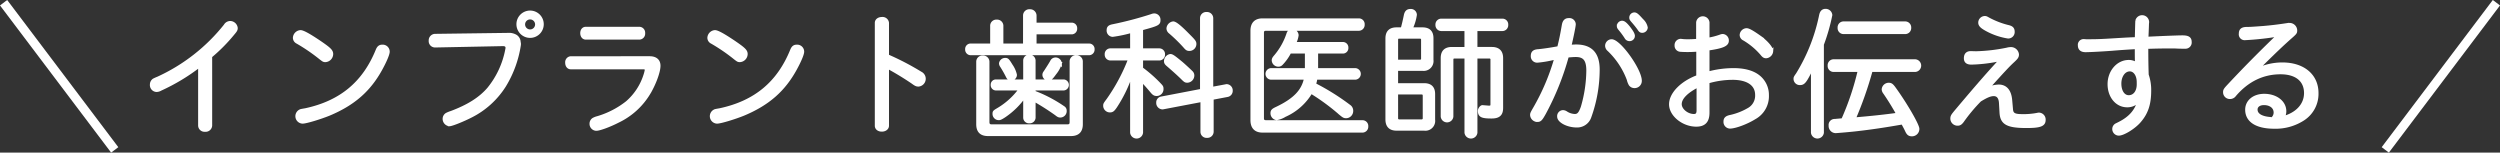 <svg xmlns="http://www.w3.org/2000/svg" width="832.394" height="50.808" viewBox="0 0 832.394 50.808"><rect x="0" y="0" width="832.394" height="50.808" fill="#333333" stroke="none"/><defs><style>.cls-1{fill:#fff;}.cls-1,.cls-2{stroke:#fff;stroke-miterlimit:10;}.cls-2{fill:none;stroke-width:3px;}</style></defs><g id="レイヤー_2" data-name="レイヤー 2"><g id="レイヤー_3" data-name="レイヤー 3"><path class="cls-1" d="M70.146,41.765a1.679,1.679,0,0,1-1.885,1.61,1.624,1.624,0,0,1-1.794-1.61V21.891a65.826,65.826,0,0,1-12.974,7.821,2.83,2.83,0,0,1-1.38.414,1.8,1.8,0,0,1-1.7-1.978,1.854,1.854,0,0,1,.781-1.519,13.311,13.311,0,0,1,1.335-.6A61,61,0,0,0,74.977,8.5a1.975,1.975,0,0,1,1.7-1.012,2.077,2.077,0,0,1,1.979,1.84c0,.552-.139.828-.967,1.8a56.523,56.523,0,0,1-7.545,7.636Z"/><path class="cls-1" d="M106.578,14.116c3.22,2.208,3.864,2.852,3.864,3.91a2.243,2.243,0,0,1-2.07,2.163c-.552,0-.645-.046-1.656-.829a59.664,59.664,0,0,0-7.729-5.29A1.674,1.674,0,0,1,98.02,12.6a2.185,2.185,0,0,1,2.025-2.071C100.873,10.527,102.9,11.631,106.578,14.116ZM129.259,17.2c0,.828-.967,3.129-2.439,5.8-3.864,7.039-9.063,11.593-17.16,15-3.036,1.241-7.729,2.668-8.925,2.668a1.977,1.977,0,0,1-.828-3.726c.275-.139.275-.139,1.84-.414,11.731-2.531,19.414-8.926,23.831-19.783.414-1.012.874-1.38,1.748-1.38A1.84,1.84,0,0,1,129.259,17.2Z"/><path class="cls-1" d="M144.894,15.312a1.619,1.619,0,0,1-1.655-1.748,1.678,1.678,0,0,1,1.748-1.794l24.2-.323a4.439,4.439,0,0,1,2.577.6,2.464,2.464,0,0,1,1.058,1.61c.046.414.138.92.138.966l-.046.46a36.336,36.336,0,0,1-4.877,13.387A28.066,28.066,0,0,1,156.9,38.637c-2.484,1.288-6.44,2.9-7.268,2.9a1.969,1.969,0,0,1-1.748-2.116,1.788,1.788,0,0,1,.781-1.334,8.587,8.587,0,0,1,1.564-.644c5.751-2.163,9.661-4.647,12.468-7.914a29.191,29.191,0,0,0,6.026-12.973l.046-.23a1.78,1.78,0,0,0,.046-.414.969.969,0,0,0-.92-1.012l-.183-.046h-.139Zm35.655-7.223a4.049,4.049,0,1,1-8.1-.046,4.049,4.049,0,0,1,8.1.046Zm-6.211,0a2.163,2.163,0,1,0,4.325,0,2.163,2.163,0,0,0-4.325,0Z"/><path class="cls-1" d="M216.29,19.222c2.024,0,3.128.967,3.128,2.669,0,2.024-1.518,6.118-3.359,9.155a24.042,24.042,0,0,1-10.3,9.339c-2.669,1.38-6.119,2.668-7.223,2.668a1.81,1.81,0,0,1-1.749-1.886,1.766,1.766,0,0,1,.736-1.426,5.236,5.236,0,0,1,1.38-.552,29.054,29.054,0,0,0,9.846-5.061,20,20,0,0,0,5.98-9.063,12.05,12.05,0,0,0,.46-1.794c0-.46-.368-.69-1.011-.69H190.066c-.827,0-1.38-.69-1.38-1.7a1.494,1.494,0,0,1,1.38-1.657Zm-3.359-9.8a1.476,1.476,0,0,1,1.38,1.61,1.493,1.493,0,0,1-1.38,1.657h-17.9c-.782,0-1.334-.69-1.334-1.657s.552-1.61,1.334-1.61Z"/><path class="cls-1" d="M244.578,14.116c3.22,2.208,3.864,2.852,3.864,3.91a2.243,2.243,0,0,1-2.07,2.163c-.552,0-.645-.046-1.656-.829a59.664,59.664,0,0,0-7.729-5.29,1.674,1.674,0,0,1-.967-1.472,2.185,2.185,0,0,1,2.025-2.071C238.873,10.527,240.9,11.631,244.578,14.116ZM267.259,17.2c0,.828-.967,3.129-2.439,5.8-3.864,7.039-9.063,11.593-17.16,15-3.036,1.241-7.729,2.668-8.925,2.668a1.977,1.977,0,0,1-.828-3.726c.275-.139.275-.139,1.84-.414,11.731-2.531,19.414-8.926,23.831-19.783.414-1.012.874-1.38,1.748-1.38A1.84,1.84,0,0,1,267.259,17.2Z"/><path class="cls-1" d="M295.5,41.857c0,.828-.781,1.472-1.886,1.472s-1.84-.6-1.84-1.472V7.629c0-.874.781-1.472,1.886-1.472a1.65,1.65,0,0,1,1.84,1.472V18.578a89.224,89.224,0,0,1,11.042,5.751,2.109,2.109,0,0,1-.737,4c-.6,0-.919-.139-1.978-.921a97.412,97.412,0,0,0-8.327-5.06Z"/><path class="cls-1" d="M341.133,5.191a1.585,1.585,0,0,1,1.748-1.61,1.636,1.636,0,0,1,1.748,1.61V8.043h12.283a1.316,1.316,0,0,1,1.242,1.426,1.361,1.361,0,0,1-1.242,1.473H344.629V14.99h18.034a1.323,1.323,0,0,1,1.288,1.426,1.365,1.365,0,0,1-1.288,1.472H323.144a1.364,1.364,0,0,1-1.288-1.472,1.322,1.322,0,0,1,1.288-1.426h7.038V8.549a1.555,1.555,0,0,1,1.7-1.518,1.58,1.58,0,0,1,1.7,1.518V14.99h7.545Zm18.907,36.16q0,3.45-3.45,3.45H328.941c-2.3,0-3.4-1.15-3.4-3.45V20.51a1.554,1.554,0,0,1,1.7-1.518,1.579,1.579,0,0,1,1.7,1.518V40.615c0,.874.367,1.288,1.241,1.288h25.211c.875,0,1.243-.368,1.243-1.288v-20.2a1.554,1.554,0,0,1,1.7-1.519,1.58,1.58,0,0,1,1.7,1.519ZM341.179,20.143a1.442,1.442,0,0,1,1.563-1.427,1.469,1.469,0,0,1,1.564,1.427v6.808H354.2a1.343,1.343,0,0,1,0,2.669h-9.892v1.058a45.841,45.841,0,0,1,9.753,5.106,1.2,1.2,0,0,1,.6,1.1,1.637,1.637,0,0,1-1.61,1.749c-.46,0-.691-.092-1.38-.644a81.086,81.086,0,0,0-7.362-4.693v5.889a1.461,1.461,0,0,1-1.564,1.38,1.433,1.433,0,0,1-1.563-1.38V31.966a25.744,25.744,0,0,1-6.763,6.671c-1.059.69-1.473.874-1.841.874a1.584,1.584,0,0,1-1.61-1.656c0-.6.092-.69,1.242-1.381a24.584,24.584,0,0,0,7.545-6.854h-8.189a1.252,1.252,0,0,1-1.2-1.335,1.226,1.226,0,0,1,1.2-1.334h9.616Zm-4.509,1.61a8.846,8.846,0,0,1,1.425,3.174,1.394,1.394,0,0,1-1.425,1.38c-.645,0-.966-.23-1.288-.92a37.264,37.264,0,0,0-1.933-3.4,1.585,1.585,0,0,1-.321-.875,1.568,1.568,0,0,1,1.609-1.333C335.382,19.775,335.611,20,336.67,21.753Zm16.378-.6a9.8,9.8,0,0,1-1.794,3.267c-1.151,1.61-1.519,1.932-2.209,1.932a1.473,1.473,0,0,1-1.472-1.426,1.4,1.4,0,0,1,.368-.92c1.426-2.208,1.886-2.944,2.208-3.543a1.438,1.438,0,0,1,1.288-.828A1.584,1.584,0,0,1,353.048,21.154Z"/><path class="cls-1" d="M376.781,10.436a43.552,43.552,0,0,1-6.3,1.334,1.58,1.58,0,0,1-1.518-1.7c0-.92.414-1.288,1.656-1.518a118.69,118.69,0,0,0,12.882-3.4,2.085,2.085,0,0,1,.828-.184,1.587,1.587,0,0,1,1.564,1.7c0,1.288-.368,1.472-5.8,2.945V16.6h5.934a1.42,1.42,0,0,1,1.38,1.518,1.42,1.42,0,0,1-1.38,1.518h-5.934v3.175a45.673,45.673,0,0,1,5.75,5.014c1.012,1.058,1.058,1.1,1.058,1.841a1.768,1.768,0,0,1-1.794,1.794c-.644,0-1.013-.23-1.656-1.012-1.427-1.7-1.979-2.3-3.358-3.773V44.157a1.668,1.668,0,0,1-3.313,0V24.329a45.3,45.3,0,0,1-5.337,11.179c-.828,1.2-1.15,1.427-1.932,1.427a1.754,1.754,0,0,1-1.7-1.657c0-.6,0-.6,1.058-2.024a61.437,61.437,0,0,0,7.269-13.618H369.7a1.42,1.42,0,0,1-1.38-1.518A1.393,1.393,0,0,1,369.7,16.6h7.085Zm23.278-4.417a1.554,1.554,0,0,1,1.7-1.518,1.579,1.579,0,0,1,1.7,1.518V29.436l4.693-.874a.878.878,0,0,1,.321-.047,1.6,1.6,0,0,1,1.473,1.7,1.544,1.544,0,0,1-1.242,1.564l-5.107.966V43.881a1.58,1.58,0,0,1-1.7,1.519,1.528,1.528,0,0,1-1.7-1.519V33.438l-12.79,2.438a1.419,1.419,0,0,1-.414.046,1.652,1.652,0,0,1-1.518-1.748,1.462,1.462,0,0,1,1.15-1.518l13.433-2.576ZM393.067,20.74c.6.461,2.806,2.485,3.588,3.267a1.476,1.476,0,0,1,.506,1.15,1.917,1.917,0,0,1-1.84,1.886c-.552,0-.736-.092-1.564-.92-1.012-1.012-3.037-2.852-4.969-4.508-.552-.461-.735-.782-.735-1.242a1.939,1.939,0,0,1,1.61-1.887C390.215,18.486,390.72,18.808,393.067,20.74Zm2.438-9.2c2.116,2.116,2.346,2.392,2.346,3.128a1.827,1.827,0,0,1-1.794,1.794c-.69,0-.92-.138-1.7-1.058a52.554,52.554,0,0,0-4.831-4.692,1.666,1.666,0,0,1-.643-1.243,2.011,2.011,0,0,1,1.748-1.84C391.318,7.629,392.791,8.779,395.505,11.54Z"/><path class="cls-1" d="M452.5,6.617a1.435,1.435,0,0,1,1.38,1.564,1.462,1.462,0,0,1-1.38,1.564H421.585c-.874,0-1.242.368-1.242,1.151V39.373c0,.782.368,1.15,1.242,1.15H453.7a1.435,1.435,0,0,1,1.381,1.564,1.462,1.462,0,0,1-1.381,1.564H420.388c-2.345,0-3.542-1.242-3.542-3.68V10.252c0-2.393,1.2-3.635,3.542-3.635ZM429.452,17.336a15.977,15.977,0,0,1-2.761,3.911,1.376,1.376,0,0,1-1.012.46,1.72,1.72,0,0,1-1.748-1.564c0-.461.138-.737.69-1.381a22.312,22.312,0,0,0,4.232-7.545,1.45,1.45,0,0,1,1.381-1.058,1.664,1.664,0,0,1,1.656,1.565,7.777,7.777,0,0,1-.92,2.76h16.194a1.322,1.322,0,0,1,1.288,1.426,1.322,1.322,0,0,1-1.288,1.426h-8.787v5.843H451.3a1.433,1.433,0,0,1,0,2.852H438.146c-.046.276-.092.6-.183,1.012-.231.828-.231.966-.277,1.059a77.539,77.539,0,0,1,11.548,7.222,1.834,1.834,0,0,1,.828,1.611,1.9,1.9,0,0,1-1.841,1.932c-.643,0-.874-.138-1.931-1.012a71.608,71.608,0,0,0-9.753-7.177,19.1,19.1,0,0,1-8.741,7.775,7.755,7.755,0,0,1-2.715,1.058,1.815,1.815,0,0,1-1.564-1.84c0-.783.322-1.059,1.7-1.7,5.842-2.806,8.648-5.75,9.476-9.937H423.149a1.433,1.433,0,0,1,0-2.852h11.823V17.336Z"/><path class="cls-1" d="M474.164,28.193c2.116,0,3.174,1.013,3.174,3.129v8.557a2.777,2.777,0,0,1-3.128,3.128h-9.2c-2.163,0-3.221-1.1-3.221-3.266V12.828c0-2.162,1.058-3.22,3.221-3.22h1.839c.323-1.105.737-2.853,1.059-4.463.23-1.15.736-1.657,1.7-1.657a1.5,1.5,0,0,1,1.656,1.427,15.927,15.927,0,0,1-1.15,4.048l-.229.645h3.725c2.116,0,3.175,1.011,3.175,3.127v7.224a2.778,2.778,0,0,1-3.128,3.128h-8.649v5.106Zm-1.427-7.82a.827.827,0,0,0,.921-.921V13.288c0-.644-.322-.92-.967-.92h-6.762c-.644,0-.92.276-.92.92v7.085Zm-7.728,18.908a.854.854,0,0,0,.965.966h7.27a.854.854,0,0,0,.966-.966V31.874c0-.644-.323-.92-.966-.92h-8.235ZM479.868,9.837a1.468,1.468,0,0,1-1.426-1.564,1.442,1.442,0,0,1,1.426-1.564H500.3a1.434,1.434,0,0,1,1.38,1.564,1.461,1.461,0,0,1-1.38,1.564h-8.879v6.3h5.29c2.162,0,3.266,1.058,3.266,3.22V35.922c0,2.163-.965,3.037-3.358,3.037-3.267,0-4.049-.414-4.049-2.071,0-.6.645-1.426,1.059-1.38l2.3.184c.736-.184.828-.276.828-.966V19.913a.808.808,0,0,0-.92-.921h-4.416V44.157a1.668,1.668,0,0,1-3.313,0V18.992h-3.772c-.645,0-.92.277-.92.921V38.775a1.617,1.617,0,0,1-3.221,0V19.36c0-2.162,1.059-3.22,3.221-3.22H488.1v-6.3Z"/><path class="cls-1" d="M520.532,8.319c.23-1.242.781-1.794,1.794-1.794a1.633,1.633,0,0,1,1.84,1.564c0,.6-.737,4.232-1.472,7.315.966-.046,1.61-.092,2.07-.092,4.968,0,7.361,2.576,7.361,7.867a46.6,46.6,0,0,1-2.76,15.688,4.448,4.448,0,0,1-4.371,3.082c-3.036,0-6.026-1.564-6.026-3.129a1.5,1.5,0,0,1,1.425-1.655,1.976,1.976,0,0,1,1.013.321,5.587,5.587,0,0,0,2.944.967c1.15,0,1.748-.691,2.485-2.761a44.406,44.406,0,0,0,1.84-12.191c0-3.588-1.151-5.015-4-5.015-.828,0-1.886.092-2.806.185a90.039,90.039,0,0,1-7.591,18.954c-1.2,2.162-1.518,2.484-2.438,2.484a1.946,1.946,0,0,1-1.887-1.794c0-.506.093-.69.967-2.208a73.358,73.358,0,0,0,7.131-16.838,36.144,36.144,0,0,1-6.165,1.1,1.619,1.619,0,0,1-1.7-1.7c0-1.2.552-1.7,2.025-1.795,1.517-.138,4.14-.506,6.763-1.012C519.611,13.242,519.842,12.275,520.532,8.319Zm25.625,18.586a1.9,1.9,0,0,1-1.978,1.932,1.762,1.762,0,0,1-1.38-.689,5.712,5.712,0,0,1-.645-1.657,26.388,26.388,0,0,0-6.533-9.891,1.832,1.832,0,0,1-.69-1.38,1.712,1.712,0,0,1,1.657-1.656C539.21,13.564,546.157,23.271,546.157,26.905ZM542.246,9.1c1.15,1.472,1.61,2.3,1.61,2.9a1.269,1.269,0,0,1-1.288,1.2,1.342,1.342,0,0,1-1.2-.736,25.927,25.927,0,0,0-2.07-2.807c-.369-.46-.46-.644-.46-1.012A1.3,1.3,0,0,1,540.084,7.4C540.636,7.4,541.234,7.859,542.246,9.1Zm4.463-2.392a4.531,4.531,0,0,1,1.426,2.484,1.353,1.353,0,0,1-1.334,1.243c-.506,0-.737-.184-1.2-.921-.551-.736-.92-1.242-2.162-2.668-.368-.46-.46-.6-.46-1.012a1.218,1.218,0,0,1,1.2-1.2C544.73,4.639,545.19,5.007,546.709,6.709Z"/><path class="cls-1" d="M565.244,7.491a1.733,1.733,0,0,1,3.45,0v5.567a22.768,22.768,0,0,0,4.233-1.1,2.01,2.01,0,0,1,.689-.138,1.653,1.653,0,0,1,1.519,1.748c0,1.38-1.657,2.07-6.441,2.76v8a32.806,32.806,0,0,1,8.465-1.15c3.312,0,5.98.644,7.867,1.932a7.775,7.775,0,0,1,3.45,6.533,8.243,8.243,0,0,1-4.325,7.637c-2.576,1.61-6.44,3.036-8.142,3.036a1.714,1.714,0,0,1-1.657-1.886c0-.966.553-1.427,1.979-1.7a20.82,20.82,0,0,0,5.751-2.255,5.215,5.215,0,0,0,2.8-4.876c0-3.5-2.944-5.521-8.05-5.521a29.786,29.786,0,0,0-8.143,1.2V37.486c0,2.9-1.242,4.187-3.911,4.187-4.37,0-8.557-3.4-8.557-6.947,0-3.5,3.773-7.315,9.064-9.247V16.692c-1.381.092-2.255.138-3.451.138-.782,0-2.07-.046-2.438-.092a1.529,1.529,0,0,1-1.335-1.61,1.58,1.58,0,0,1,1.519-1.7c.137,0,.46.046.874.092a14.346,14.346,0,0,0,1.518.046c1.058,0,1.38,0,3.267-.138Zm.138,21.071c-3.865,1.978-5.935,4.094-5.935,6.118,0,1.887,2.254,3.773,4.555,3.773.966,0,1.38-.507,1.38-1.7Zm20.472-16.287c2.346,1.7,4.048,3.681,4.048,4.739a2.023,2.023,0,0,1-1.84,1.886c-.6,0-.92-.229-1.472-.92a23.545,23.545,0,0,0-5.935-4.968,1.529,1.529,0,0,1-.92-1.381,1.887,1.887,0,0,1,1.794-1.748C582.22,9.883,583.508,10.619,585.854,12.275Z"/><path class="cls-1" d="M606.781,44.157a1.668,1.668,0,0,1-3.312,0V22.305c-2.3,4.738-2.853,5.52-4.1,5.52a1.579,1.579,0,0,1-1.7-1.518c0-.46,0-.506.782-1.61a60.272,60.272,0,0,0,7.728-19.552c.231-1.15.737-1.7,1.657-1.7a1.72,1.72,0,0,1,1.749,1.565,63.134,63.134,0,0,1-2.807,9.8Zm3.681-20.7a1.483,1.483,0,0,1-1.427-1.61,1.483,1.483,0,0,1,1.427-1.611H637.7a1.617,1.617,0,0,1,0,3.221H623.021A124.082,124.082,0,0,1,617.362,39.6c5.612-.46,10.673-1.013,14.538-1.564a84.484,84.484,0,0,0-4.463-7.223,1.942,1.942,0,0,1-.414-1.059,1.856,1.856,0,0,1,1.84-1.7c.691,0,1.013.23,1.656,1.058,3.727,5.061,8.052,12.468,8.052,13.8a1.964,1.964,0,0,1-1.978,1.978c-.874,0-1.289-.322-1.748-1.288-.277-.644-.829-1.656-1.381-2.668-6.073,1.058-10.351,1.7-15.228,2.254-1.426.184-6.625.644-7.085.644a1.886,1.886,0,0,1-1.794-2.024,1.492,1.492,0,0,1,1.565-1.7c.46-.046.965-.092,2.024-.184l.6-.046a90.1,90.1,0,0,0,5.52-16.424ZM634.385,7.629a1.516,1.516,0,0,1,1.471,1.61,1.516,1.516,0,0,1-1.471,1.61H613.774a1.483,1.483,0,0,1-1.427-1.61,1.483,1.483,0,0,1,1.427-1.61Z"/><path class="cls-1" d="M666.077,34.358c-.093-1.886-.875-2.852-2.255-2.852-1.15,0-2.438.552-4.6,1.886a55.342,55.342,0,0,0-5.8,6.947c-.6.782-.966,1.012-1.61,1.012a1.889,1.889,0,0,1-1.932-1.794c0-.828.137-1.058,1.61-2.806,7.406-8.788,10.581-12.376,14.813-16.976a51.159,51.159,0,0,1-9.89,1.242c-1.381,0-2.025-.507-2.025-1.611,0-1.242.6-1.886,1.794-1.886l1.748.046a58.1,58.1,0,0,0,10.306-1.2,5.06,5.06,0,0,1,1.149-.184,2.181,2.181,0,0,1,2.347,1.932c0,.737-.23,1.1-1.426,2.209-1.564,1.426-3.312,3.312-7.959,8.465l-.828.874a9.745,9.745,0,0,1,3.956-1.013c2.347,0,3.727,1.611,4,4.693l.276,3.128c.138,1.565.966,2.025,3.5,2.025a23.948,23.948,0,0,0,5.06-.414,3.4,3.4,0,0,1,.552-.092,1.81,1.81,0,0,1,1.748,1.978c0,1.656-1.426,2.162-5.843,2.162-6.348,0-8.28-1.058-8.51-4.554Zm-4.1-28.109a27.938,27.938,0,0,0,6.809,2.622c1.1.276,1.518.737,1.518,1.7a1.642,1.642,0,0,1-1.749,1.748,22.09,22.09,0,0,1-6.762-2.254c-1.932-1.012-2.622-1.656-2.622-2.53a1.72,1.72,0,0,1,1.656-1.7C661.2,5.835,661.338,5.881,661.982,6.249Z"/><path class="cls-1" d="M696.066,13.564c2.209,0,4.325-.092,7.913-.322,3.957-.23,5.291-.322,7.316-.368.092-3.037.137-5.567.183-5.981a1.831,1.831,0,0,1,3.589.368,2.431,2.431,0,0,1-.046.552c-.047,1.932-.138,3.588-.184,4.922,3.634-.183,9.983-.46,11.823-.46s2.576.46,2.576,1.657a1.577,1.577,0,0,1-1.61,1.794c-.69,0-1.472,0-2.714-.046-.644-.046-.92-.046-2.347-.046-3.082,0-4.83.046-7.774.138,0,3.45.046,6.441.138,9.155a15.3,15.3,0,0,1,.828,5.244c0,4.417-.966,7.408-3.359,10.168-1.748,2.07-5.382,4.324-6.946,4.324a1.7,1.7,0,0,1-1.656-1.748,1.586,1.586,0,0,1,.782-1.334l1.012-.506c3.68-1.841,5.8-4.279,6.625-7.729a4.9,4.9,0,0,1-3.957,1.886c-3.451,0-6.027-3.082-6.027-7.223s2.9-7.545,6.533-7.545a4.322,4.322,0,0,1,2.623.829c-.092-1.289-.092-2.9-.092-5.429-1.242.046-4.923.276-8.19.552-3.772.276-7.5.46-8.694.46q-2.071,0-2.07-1.794a1.4,1.4,0,0,1,1.471-1.564,4.064,4.064,0,0,1,.645.046Zm15.872,13.755c0-2.346-1.2-4.048-2.8-4.048-1.887,0-3.313,1.978-3.313,4.554s1.2,4.371,2.944,4.371c1.886,0,3.174-1.656,3.174-4.094Z"/><path class="cls-1" d="M751.176,23.363a19.437,19.437,0,0,1,8.741-2.07c6.993,0,11.547,3.818,11.547,9.707a10.015,10.015,0,0,1-4.554,8.649,16.925,16.925,0,0,1-9.661,2.714c-5.889,0-9.2-2.116-9.2-5.842,0-2.807,2.437-4.785,5.842-4.785,3.911,0,6.855,2.254,6.855,5.29a3.821,3.821,0,0,1-.645,2.163c4.694-1.2,7.545-4.325,7.545-8.189,0-4.279-3.082-6.763-8.327-6.763-5.934,0-11.087,2.53-15.273,7.453a1.9,1.9,0,0,1-1.611.782,1.748,1.748,0,0,1-1.748-1.748c0-.69.139-.92,1.473-2.346,5.2-5.567,10.673-11.088,16.561-16.747a95.927,95.927,0,0,1-11.179,1.243,1.451,1.451,0,0,1-1.61-1.657c0-1.2.6-1.7,2.024-1.748,1.381,0,1.932-.046,5.7-.322,2.116-.184,4.37-.414,7.959-.966a3.754,3.754,0,0,1,.643-.046,2.049,2.049,0,0,1,2.118,1.932c0,.782-.047.875-1.611,2.254-2.623,2.3-5.474,5.015-10.628,10.122Zm5.382,16.148a2.641,2.641,0,0,0,.966-2.025c0-1.794-1.517-2.99-3.726-2.99-1.564,0-2.622.782-2.622,1.978,0,1.7,1.7,2.76,4.784,2.991l.23.046Z"/><line class="cls-2" x1="1.197" y1="0.904" x2="38.197" y2="49.904"/><line class="cls-2" x1="831.197" y1="0.904" x2="794.197" y2="49.904"/></g></g></svg>